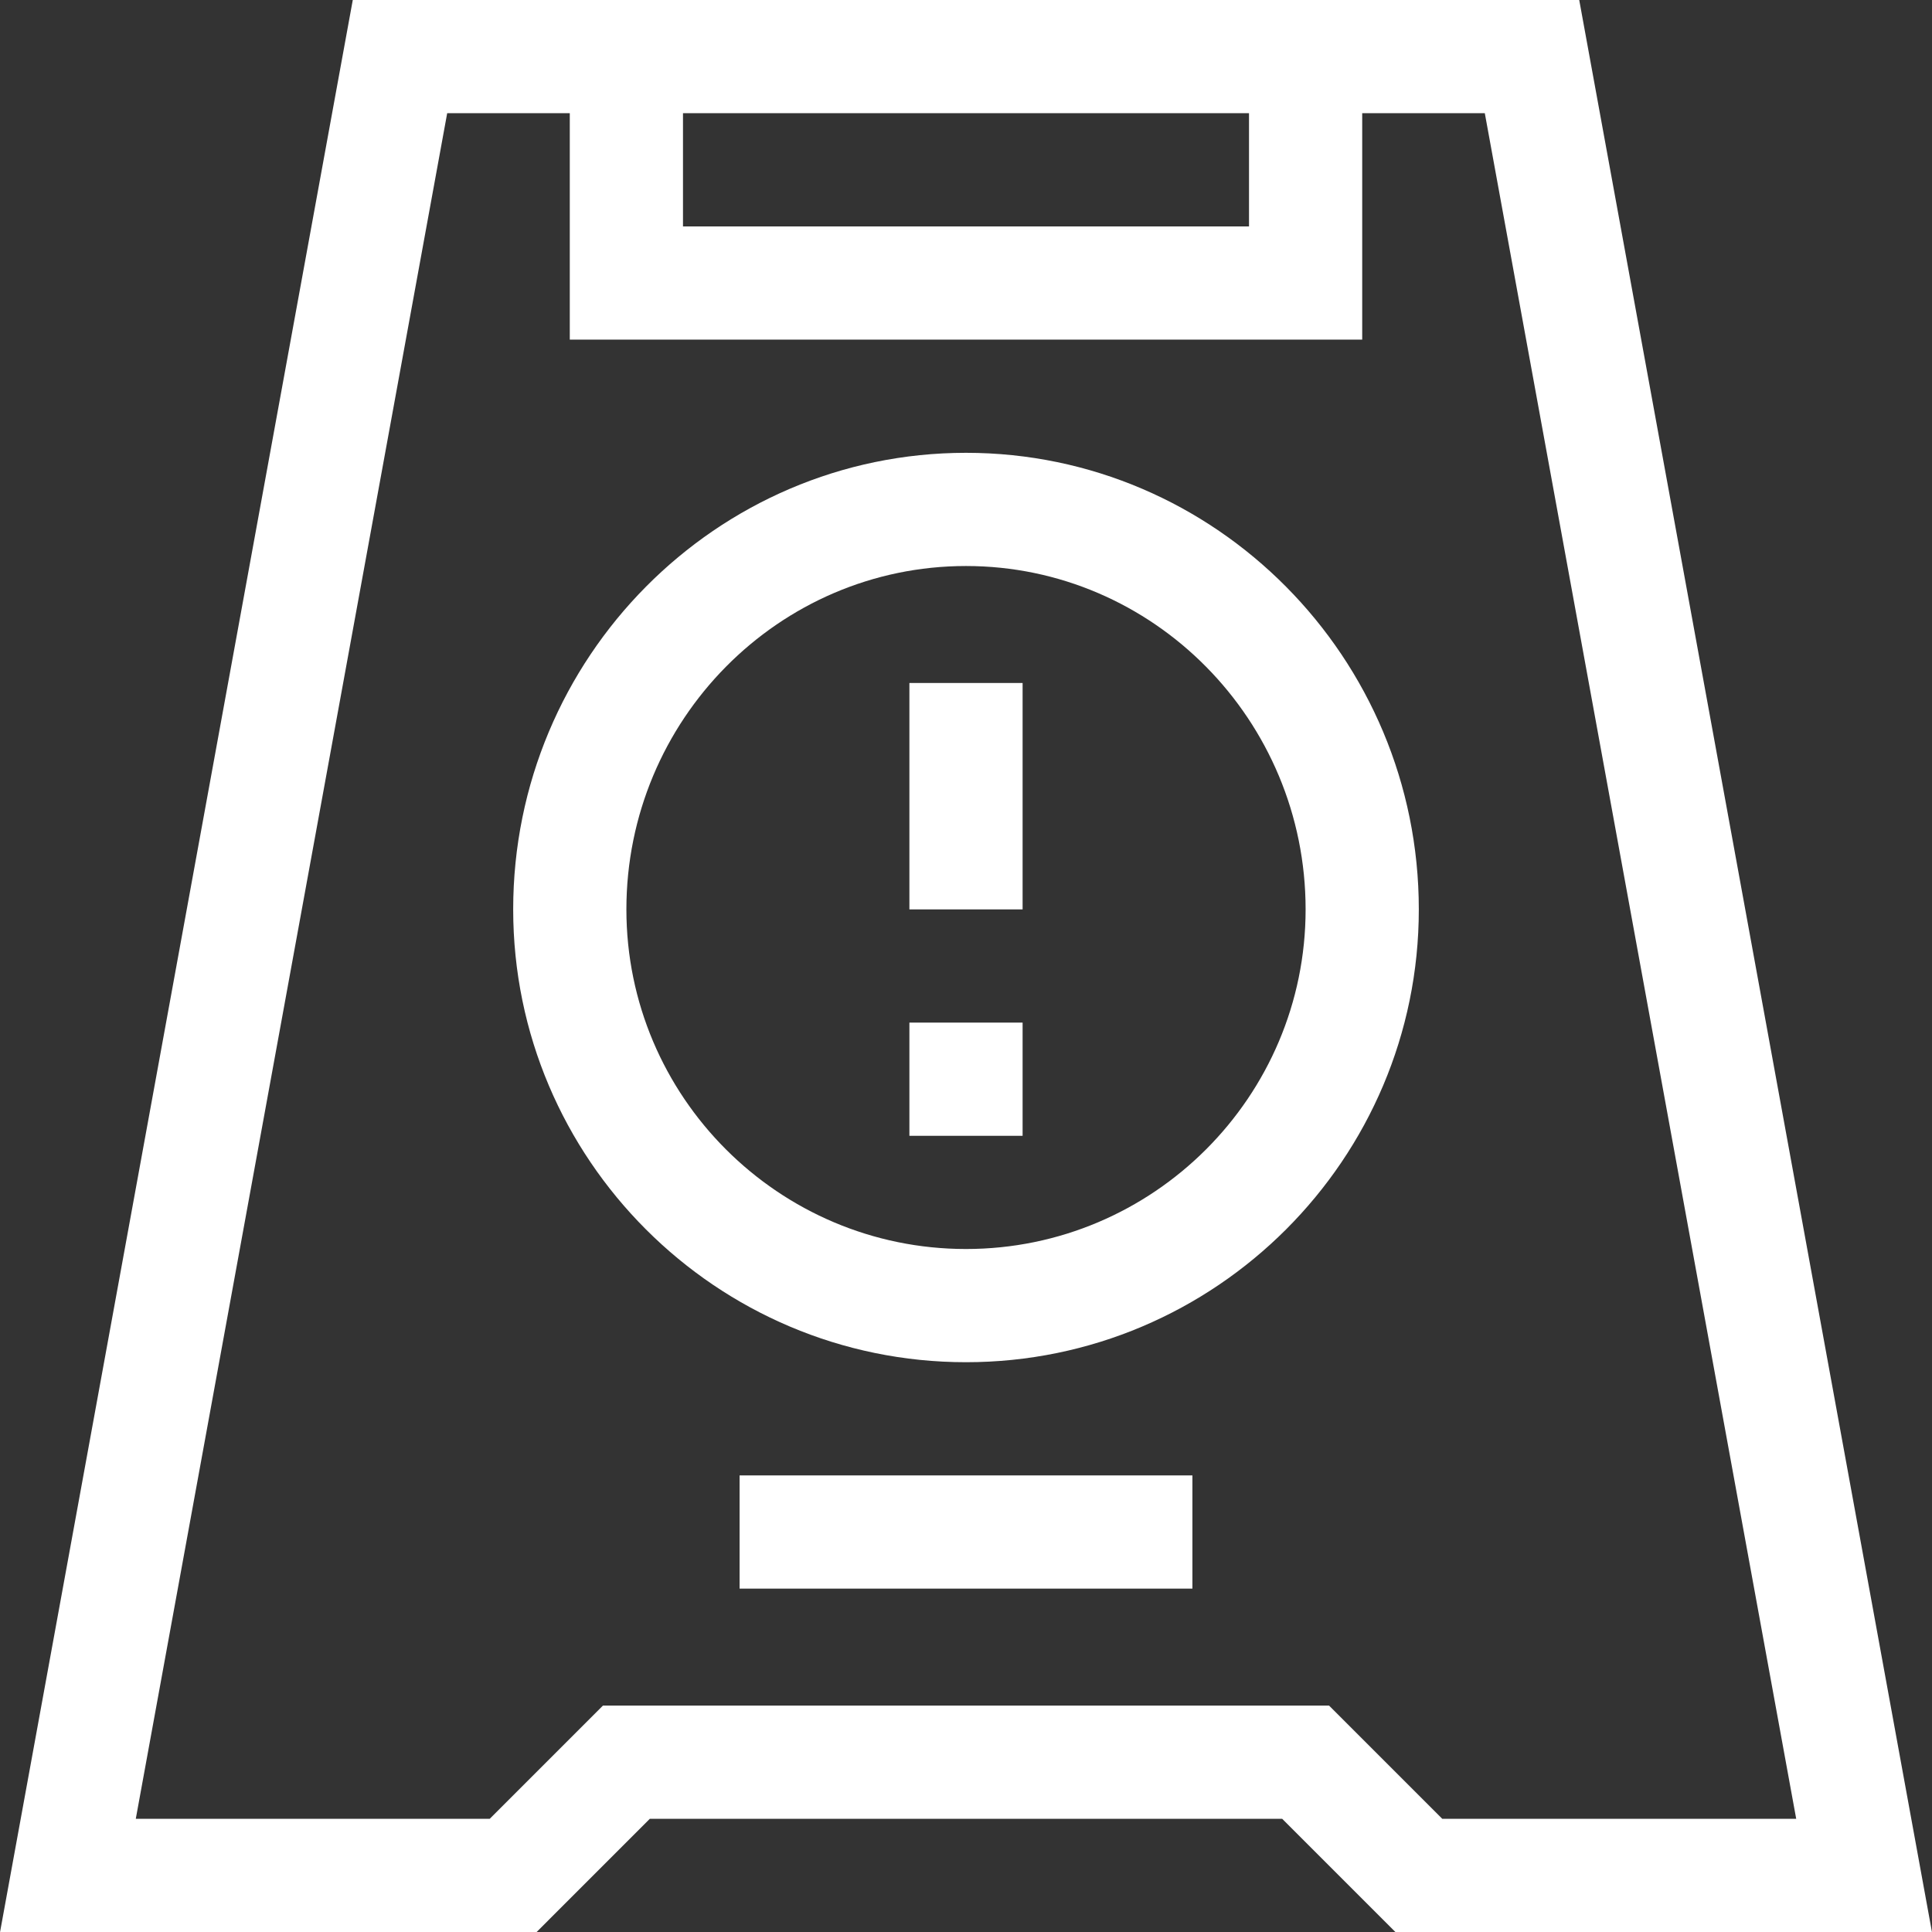 <?xml version="1.0" encoding="UTF-8"?> <svg xmlns="http://www.w3.org/2000/svg" xmlns:xlink="http://www.w3.org/1999/xlink" xmlns:svgjs="http://svgjs.com/svgjs" version="1.1" width="512" height="512" x="0" y="0" viewBox="0 0 512 512" style="enable-background:new 0 0 512 512" xml:space="preserve" class=""><rect x="0" y="0" width="512" height="512" fill="#333333" stroke="none"/><g><g xmlns="http://www.w3.org/2000/svg"><path d="m172.213 482h167.574l30 30h142.199l-93.476-512c-18.537 0-308.344 0-325.02 0l-93.476 512h142.199zm8.787-452h150v30h-150zm-145.014 452 82.524-452h32.49v60h210v-60h32.49l82.523 452h-93.801l-30-30h-192.425l-30 30z" fill="#ffffff" data-original="#000000" style=""></path><path d="m241 181h30v60h-30z" fill="#ffffff" data-original="#000000" style=""></path><path d="m241 271h30v30h-30z" fill="#ffffff" data-original="#000000" style=""></path><path d="m196 391h120v30h-120z" fill="#ffffff" data-original="#000000" style=""></path><path d="m256 361c66.168 0 120-53.832 120-120 0-66.72-53.832-121-120-121s-120 54.28-120 121c0 66.168 53.832 120 120 120zm0-211c49.626 0 90 40.822 90 91 0 49.626-40.374 90-90 90s-90-40.374-90-90c0-50.178 40.374-91 90-91z" fill="#ffffff" data-original="#000000" style=""></path></g></g></svg> 